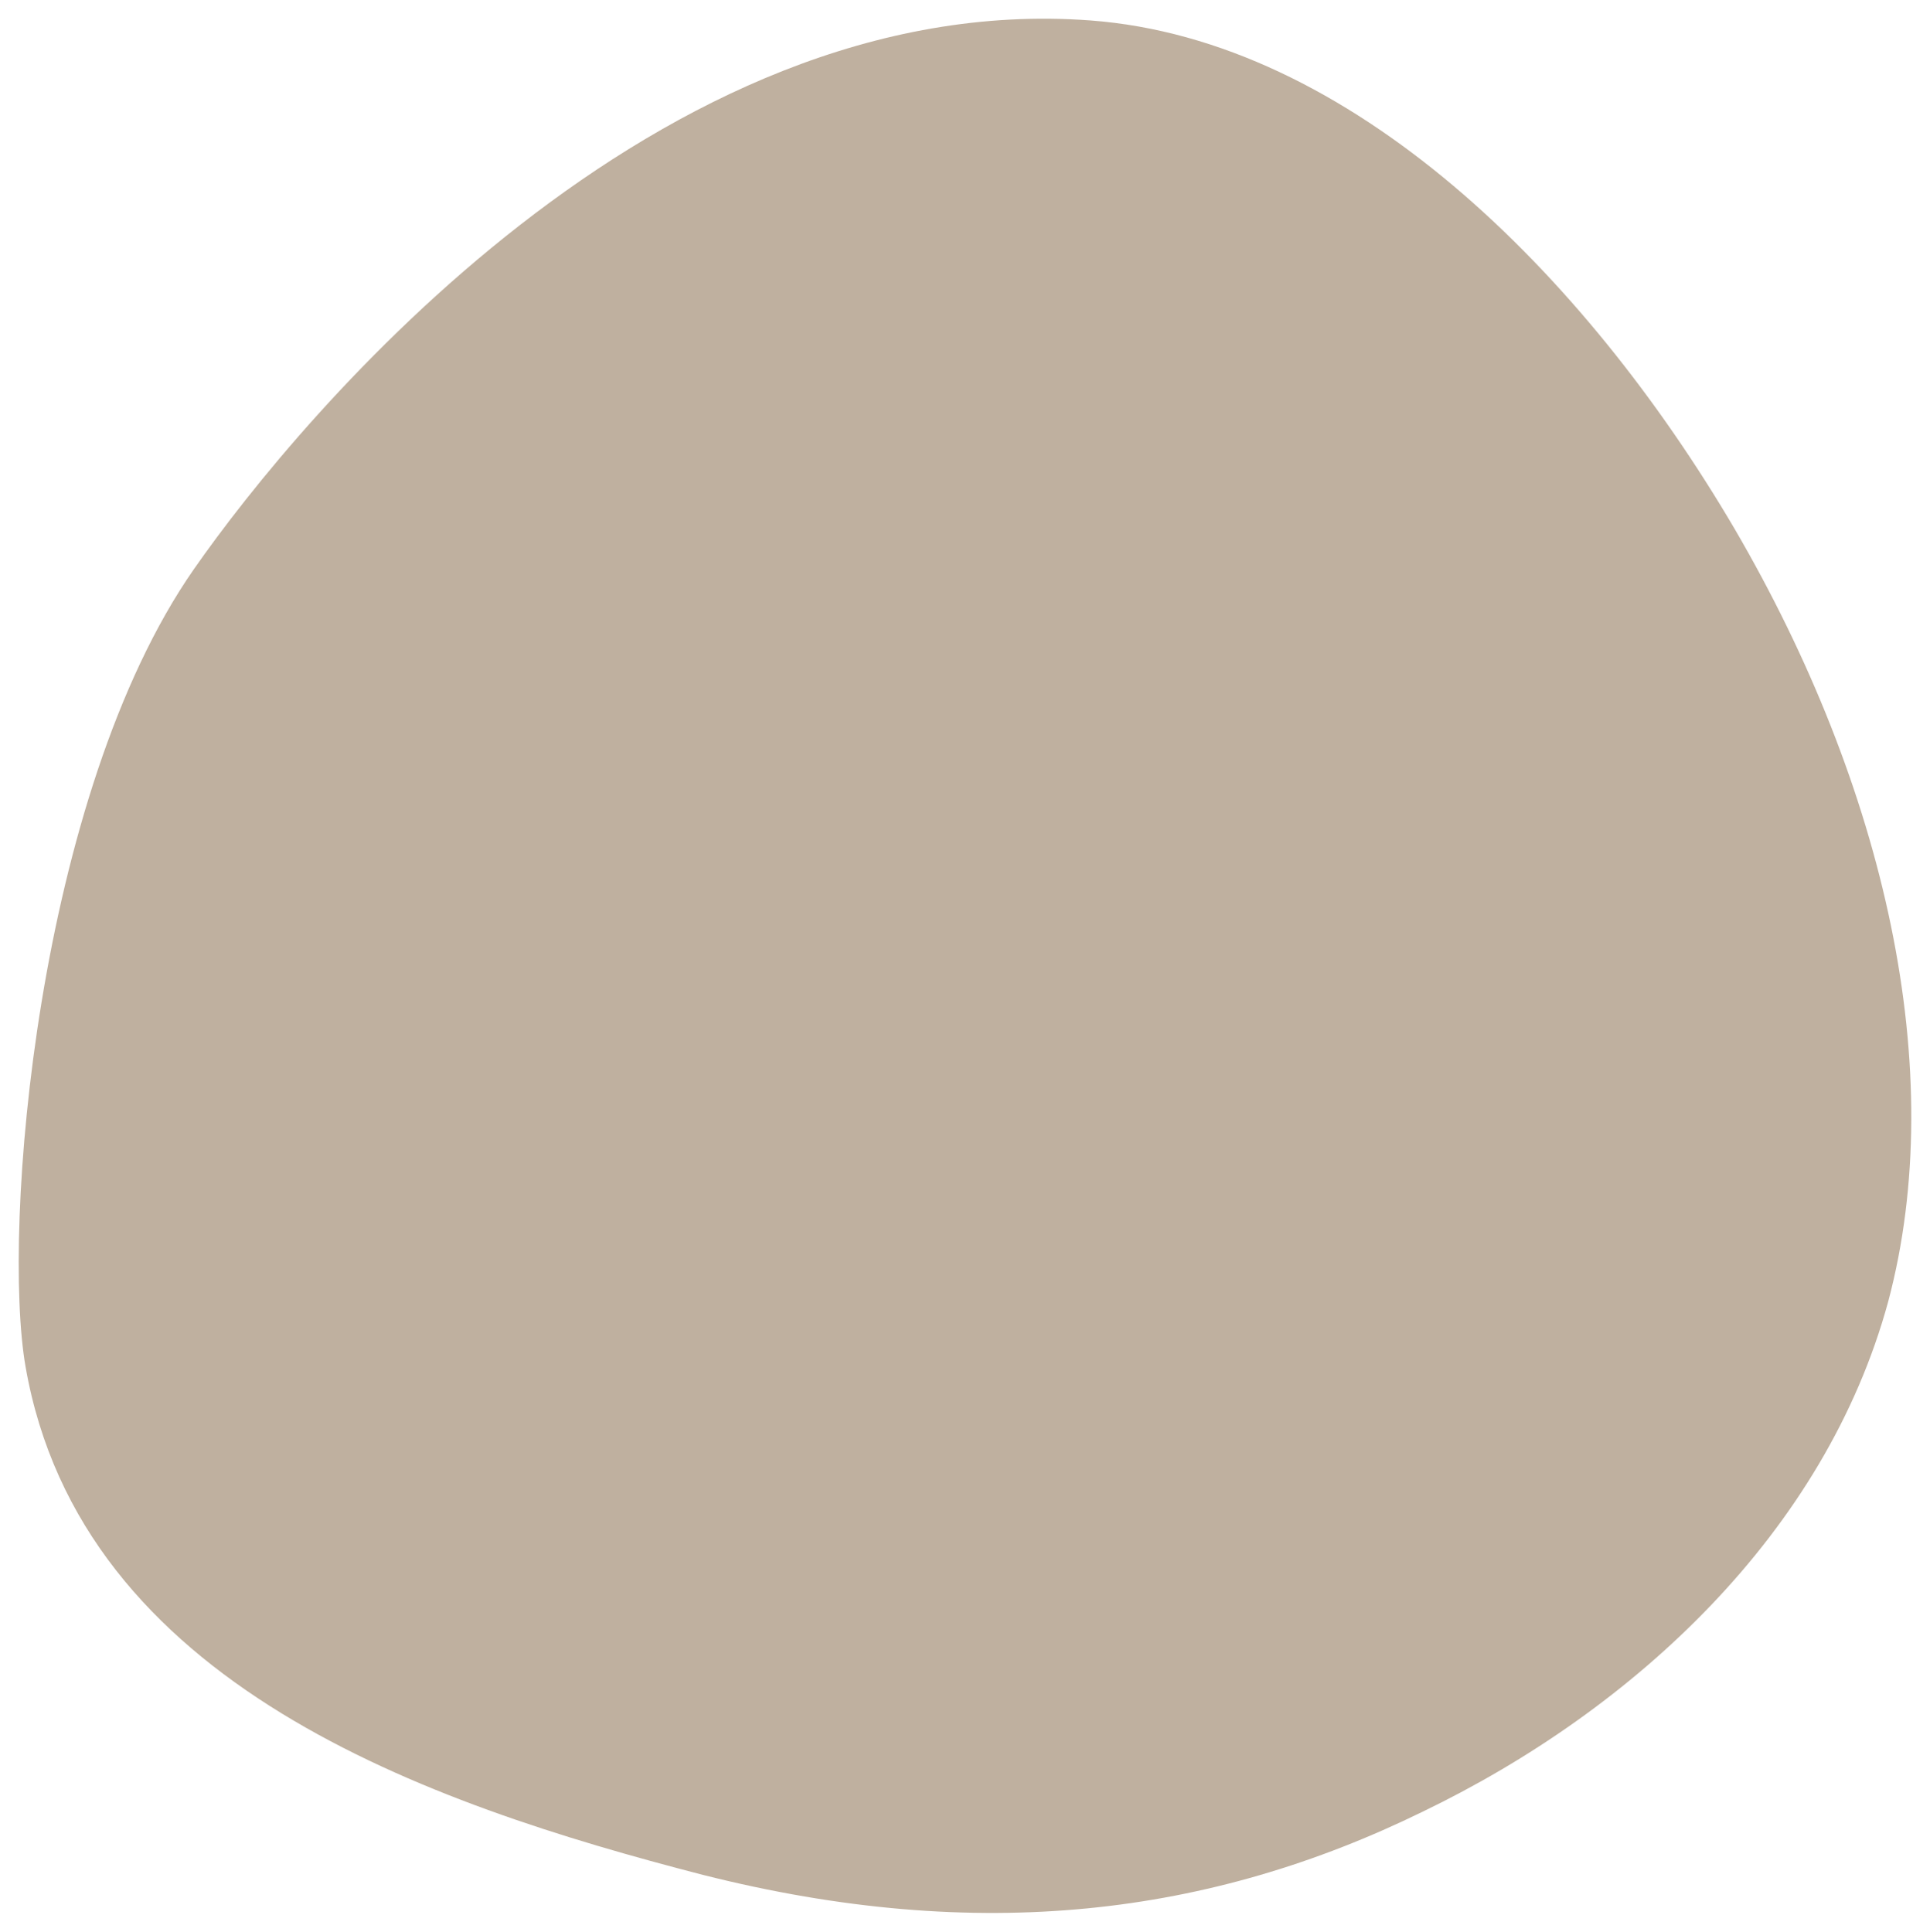 <svg xmlns="http://www.w3.org/2000/svg" xmlns:xlink="http://www.w3.org/1999/xlink" width="1547.661" height="1549.252" viewBox="0 0 1547.661 1549.252">
  <defs>
    <filter id="Pfad_3939" x="0" y="0" width="1547.661" height="1549.252" filterUnits="userSpaceOnUse">
      <feOffset dy="10" input="SourceAlpha"/>
      <feGaussianBlur stdDeviation="5" result="blur"/>
      <feFlood flood-opacity="0.161"/>
      <feComposite operator="in" in2="blur"/>
      <feComposite in="SourceGraphic"/>
    </filter>
  </defs>
  <g transform="matrix(1, 0, 0, 1, 0, 0)" filter="url(#Pfad_3939)">
    <path id="Pfad_3939-2" data-name="Pfad 3939" d="M1375.922,409.056c120.85,207.078,172.479,434.994,123.2,619.931-50.454,184.937-202.987,326.9-373.118,408.947-170.133,83.352-355.517,106.8-577.275,50.792C326.971,1431.422,50.01,1336.12,5.478,1081.082c-19.147-109.672,8.68-458.228,135.013-639.605C226.66,317.765,512.706-24.7,859.657,1.414c207.679,15.63,395.413,201.869,516.266,407.642" transform="translate(15 5)" fill="#bfb09f"/>
  </g>
</svg>
